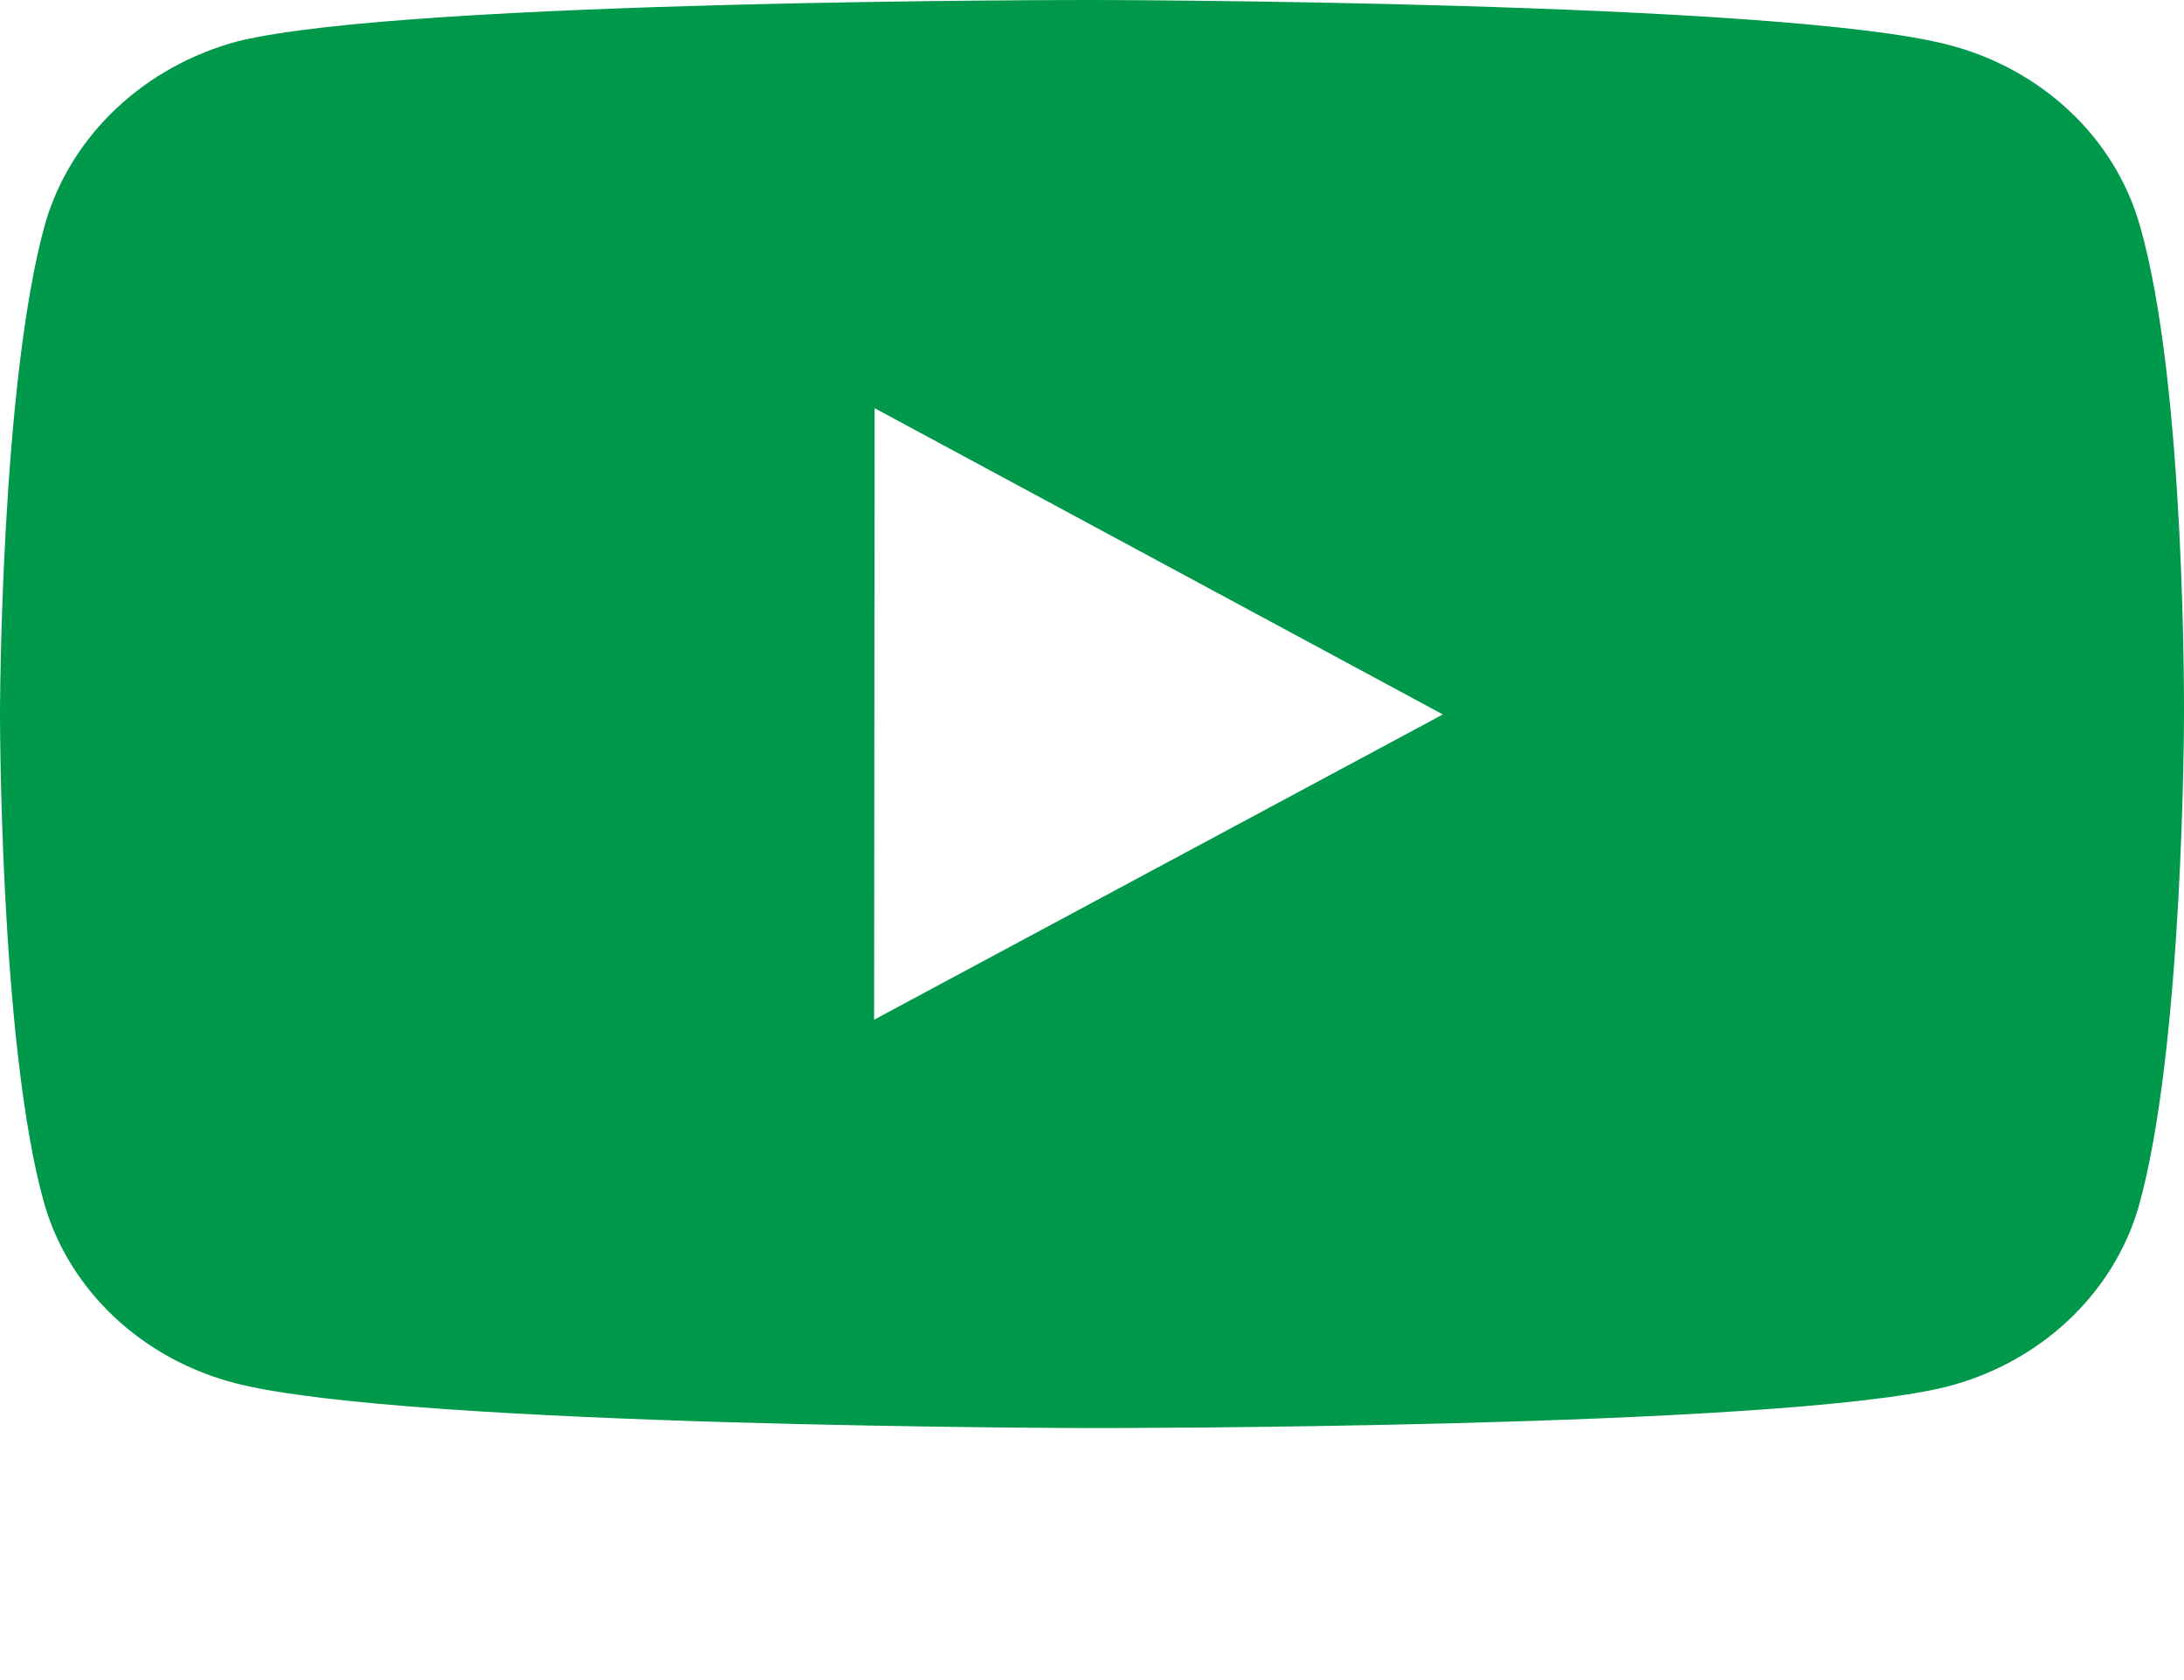 <svg _ngcontent-serverApp-c305="" viewBox="0 0 26 20" fill="none" xmlns="http://www.w3.org/2000/svg"><path _ngcontent-serverApp-c305="" d="M25.471 2.673C25.323 2.16 25.034 1.692 24.632 1.317C24.231 0.941 23.731 0.67 23.182 0.53C21.148 0.009 13.009 9.21642e-06 13.009 9.21642e-06C13.009 9.21642e-06 4.872 -0.008 2.836 0.49C2.288 0.636 1.789 0.911 1.387 1.289C0.985 1.666 0.694 2.134 0.542 2.647C0.005 4.547 1.90334e-06 8.488 1.90334e-06 8.488C1.90334e-06 8.488 -0.005 12.448 0.527 14.328C0.826 15.368 1.703 16.189 2.818 16.47C4.873 16.991 12.989 17 12.989 17C12.989 17 21.128 17.009 23.163 16.511C23.712 16.372 24.212 16.101 24.614 15.726C25.017 15.351 25.308 14.884 25.458 14.372C25.996 12.473 26 8.534 26 8.534C26 8.534 26.026 4.573 25.471 2.673ZM10.406 12.139L10.412 4.859L17.177 8.505L10.406 12.139Z" fill="#00984A"></path></svg>